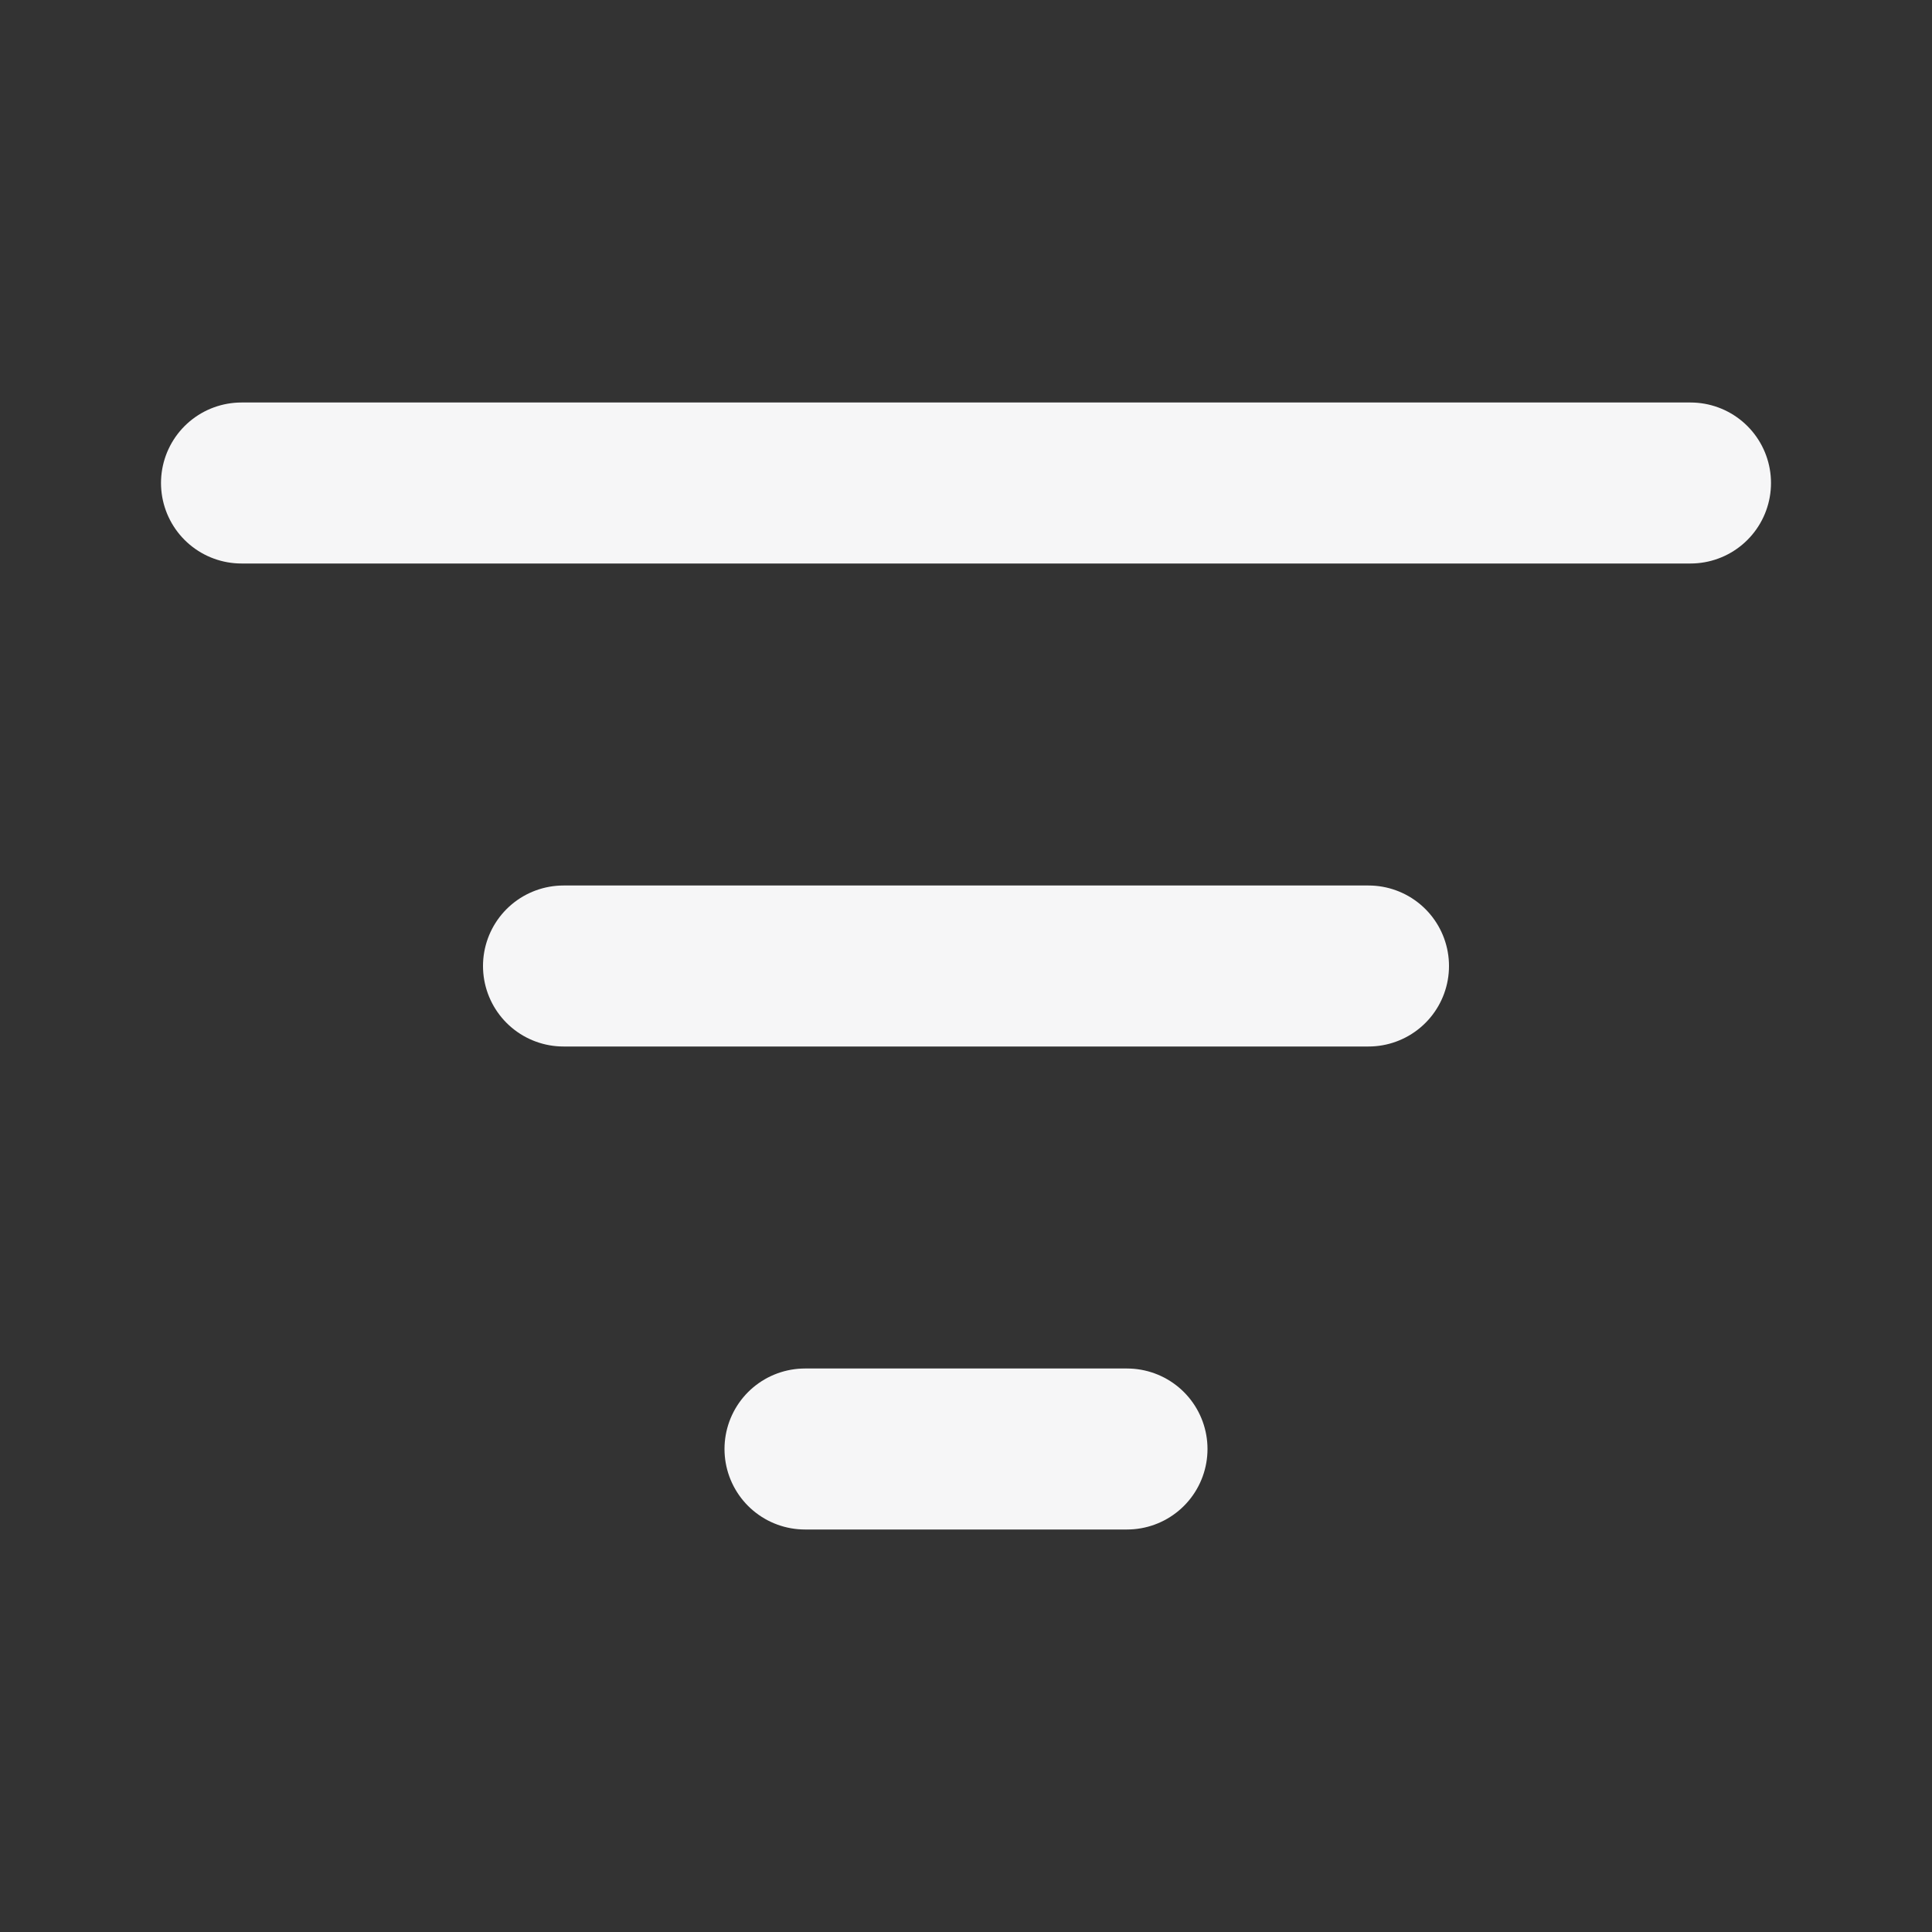 <svg width="24" height="24" viewBox="0 0 24 24" fill="none" xmlns="http://www.w3.org/2000/svg">
<rect x="0" y="0" width="24" height="24" fill="#333333" stroke="none"/>
<path d="M3 6H21M7 12H17M10 18H14" stroke="#F6F6F7" stroke-width="2" stroke-linecap="round" stroke-linejoin="round"/>
</svg>

